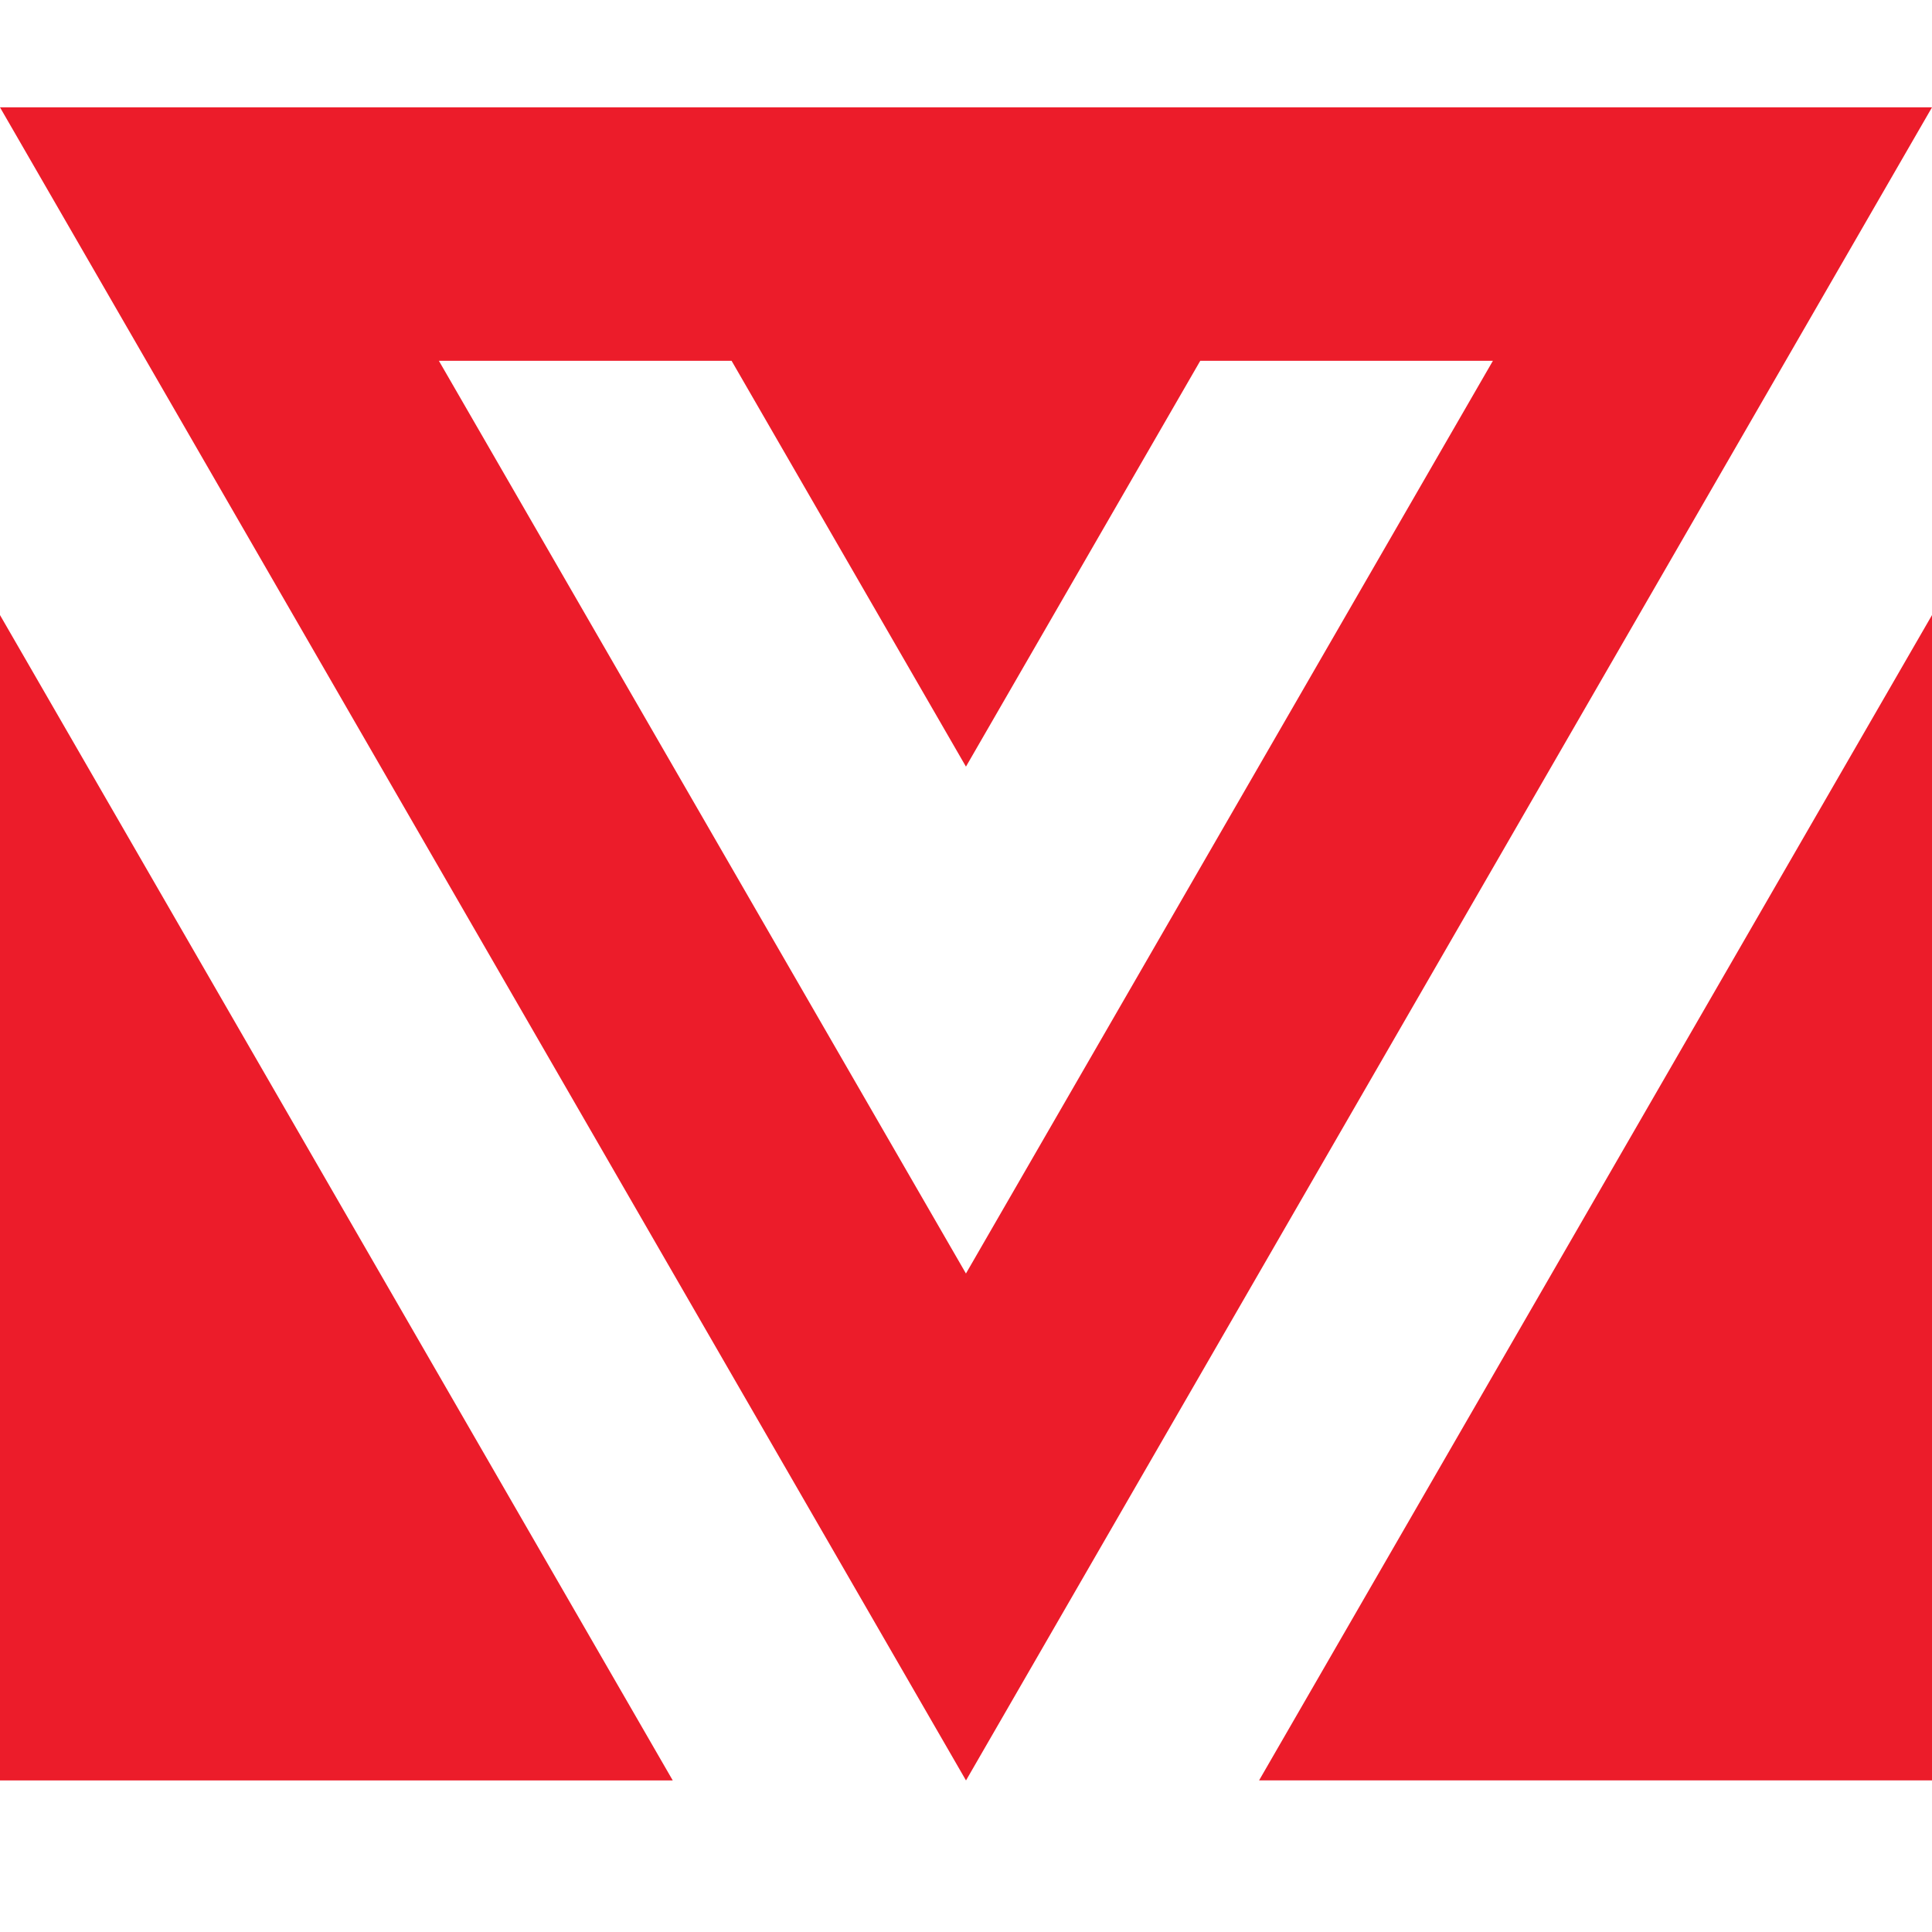 <?xml version="1.0" encoding="utf-8"?>
<!-- Generator: Adobe Illustrator 16.0.0, SVG Export Plug-In . SVG Version: 6.00 Build 0)  -->
<!DOCTYPE svg PUBLIC "-//W3C//DTD SVG 1.1//EN" "http://www.w3.org/Graphics/SVG/1.1/DTD/svg11.dtd">
<svg version="1.1" id="Calque_1" xmlns="http://www.w3.org/2000/svg" xmlns:xlink="http://www.w3.org/1999/xlink" x="0px" y="0px"
	 width="36px" height="36px" viewBox="0 0 36 36" enable-background="new 0 0 36 36" xml:space="preserve">
<path fill-rule="evenodd" clip-rule="evenodd" fill="#EC1C2A" d="M0,2l18,31.176L36,2H0z M8.178,6.723h5.454l4.367,7.562
	l4.366-7.562h5.453L17.999,23.73L8.178,6.723z M12.536,33.176H0V11.461L12.536,33.176z M36,11.461v21.714H23.461L36,11.461z"/>
</svg>
